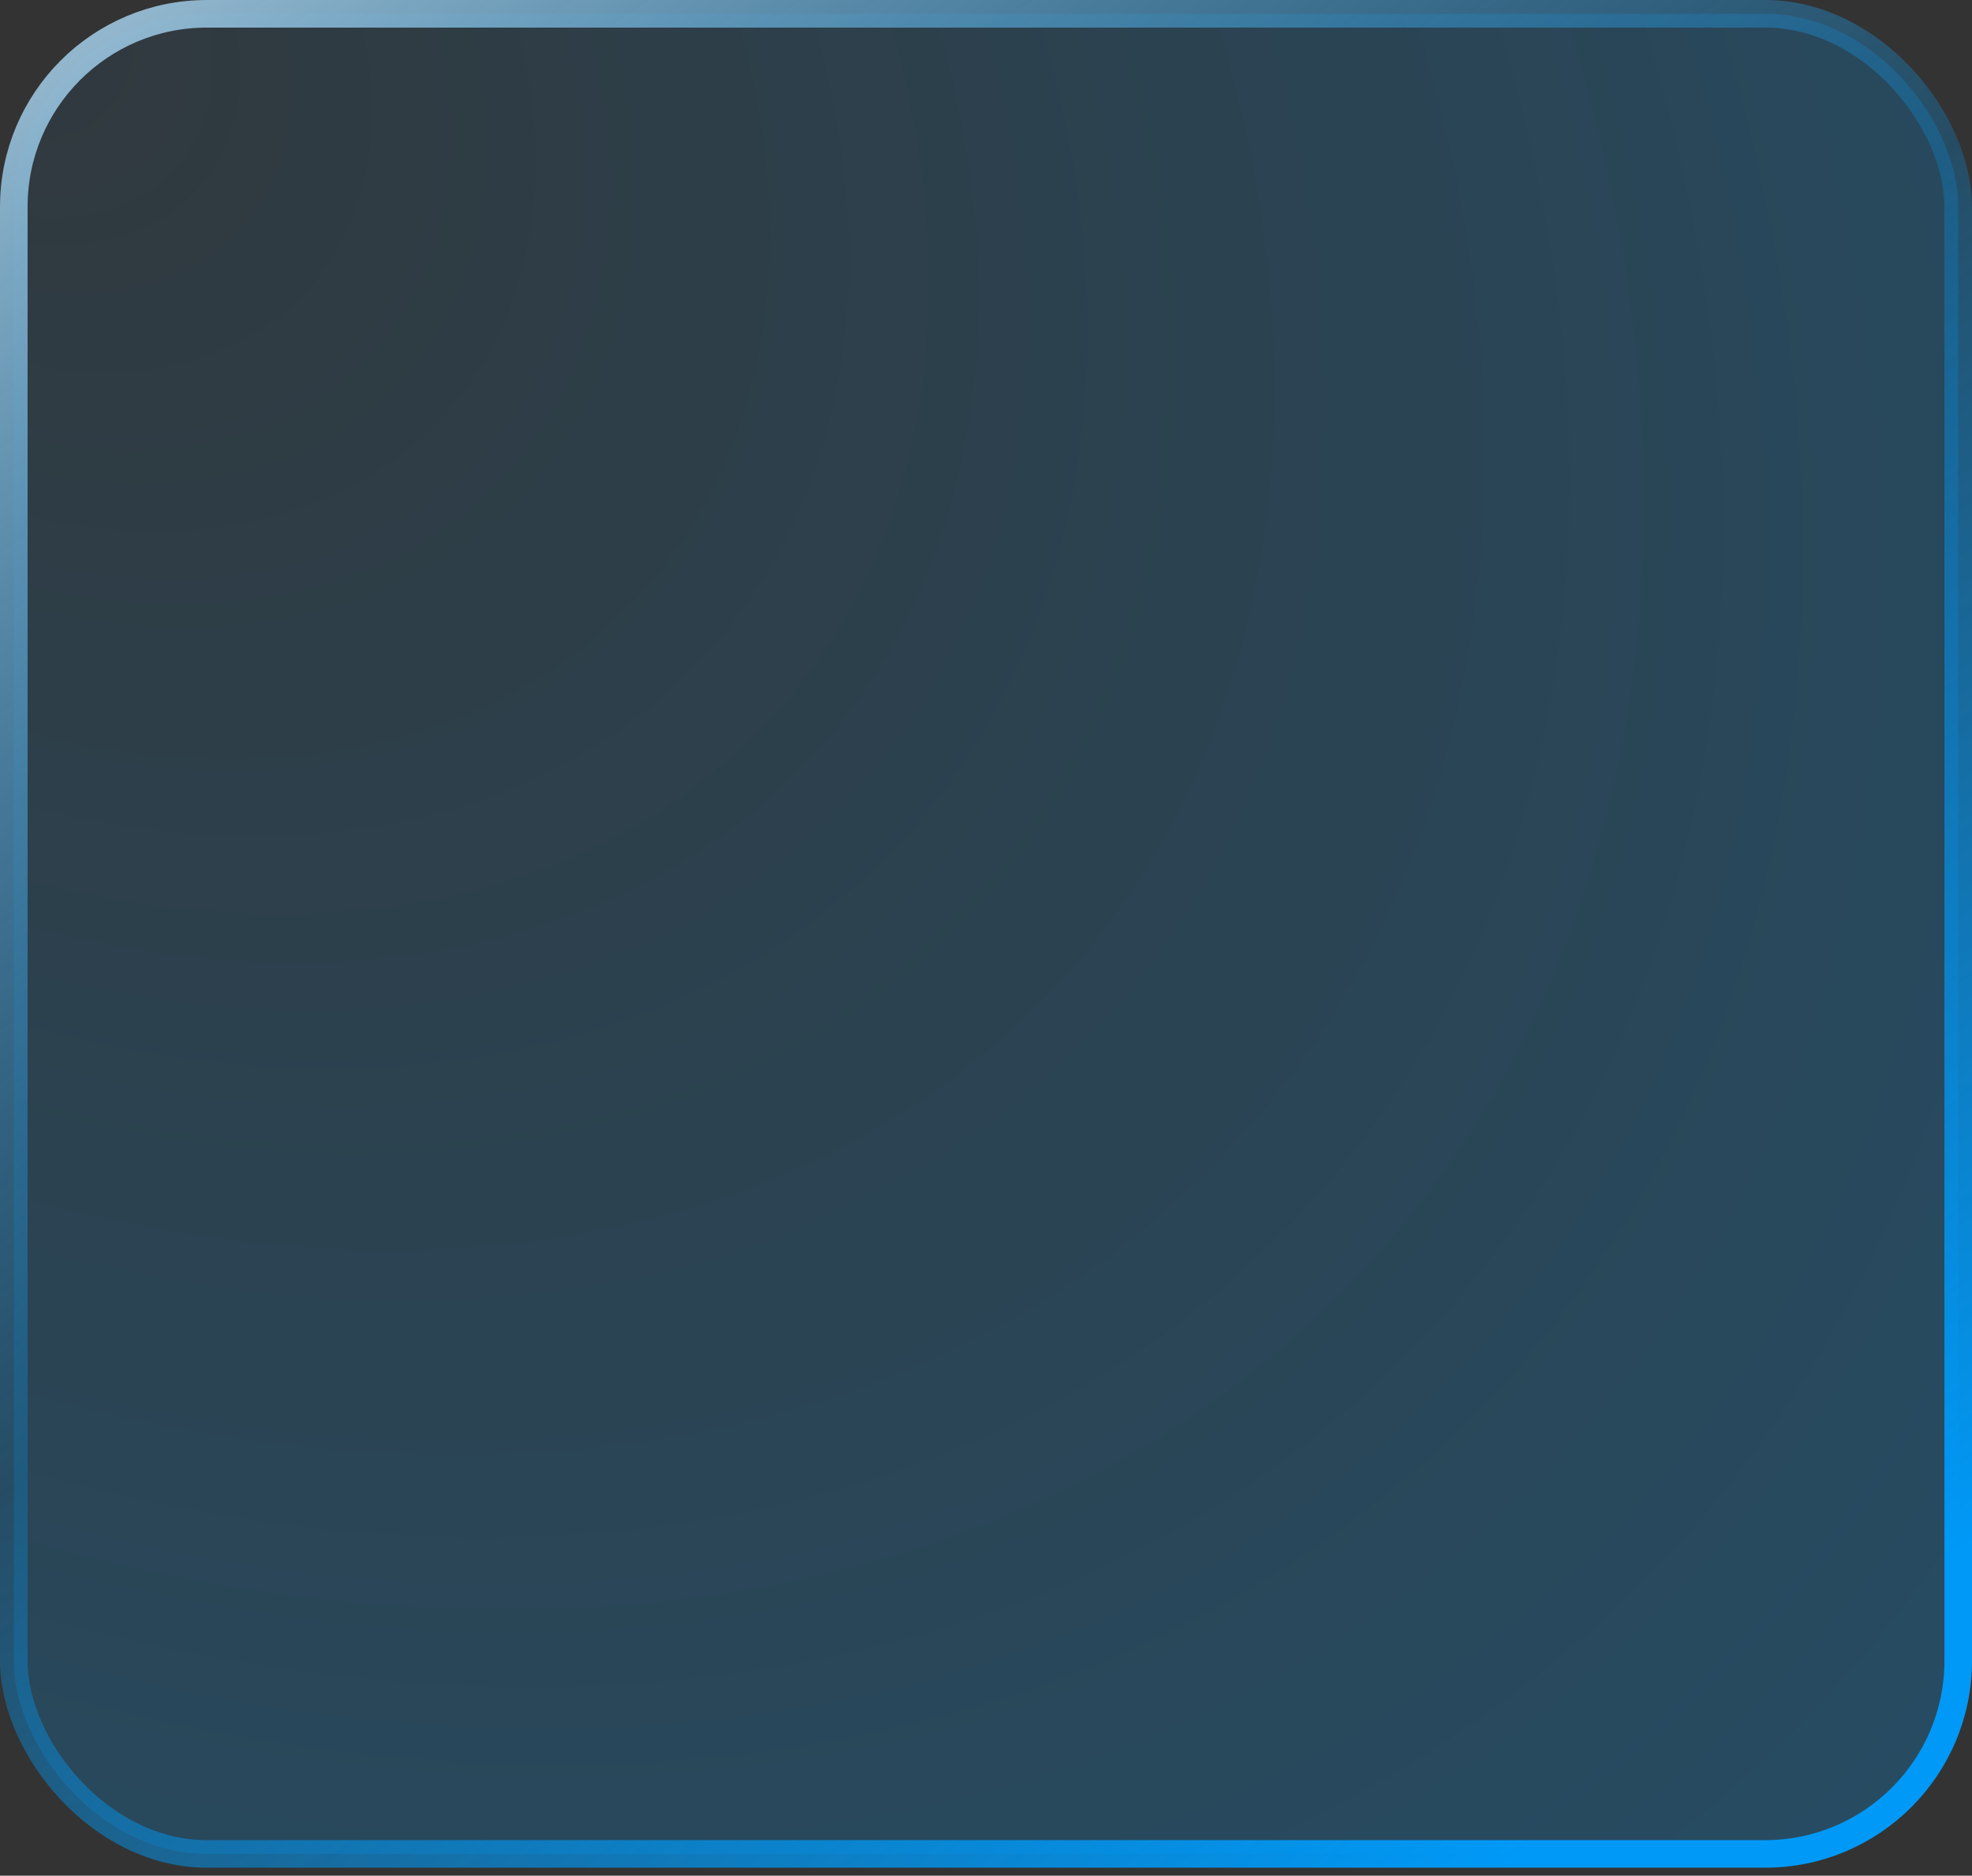 <?xml version="1.0" encoding="UTF-8"?> <svg xmlns="http://www.w3.org/2000/svg" width="143" height="136" viewBox="0 0 143 136" fill="none"><rect x="0" y="0" width="143" height="136" fill="#333333" stroke="none"/><rect x="1" y="1" width="141" height="133.42" rx="14" fill="url(#paint0_radial_68_20)" fill-opacity="0.5"></rect><rect x="1" y="1" width="141" height="133.42" rx="14" stroke="url(#paint1_linear_68_20)" stroke-width="2"></rect><defs><radialGradient id="paint0_radial_68_20" cx="0" cy="0" r="1" gradientTransform="matrix(149.384 190.904 -157.76 97.683 1.149 -1.88576e-06)" gradientUnits="userSpaceOnUse"><stop offset="0.002" stop-color="#0099F7" stop-opacity="0.1"></stop><stop offset="1" stop-color="#0099F7" stop-opacity="0.6"></stop></radialGradient><linearGradient id="paint1_linear_68_20" x1="4.678" y1="-41.668" x2="121.249" y2="126.917" gradientUnits="userSpaceOnUse"><stop stop-color="white"></stop><stop offset="0.589" stop-color="#0099F7" stop-opacity="0.25"></stop><stop offset="1" stop-color="#0099F7"></stop></linearGradient></defs></svg> 
